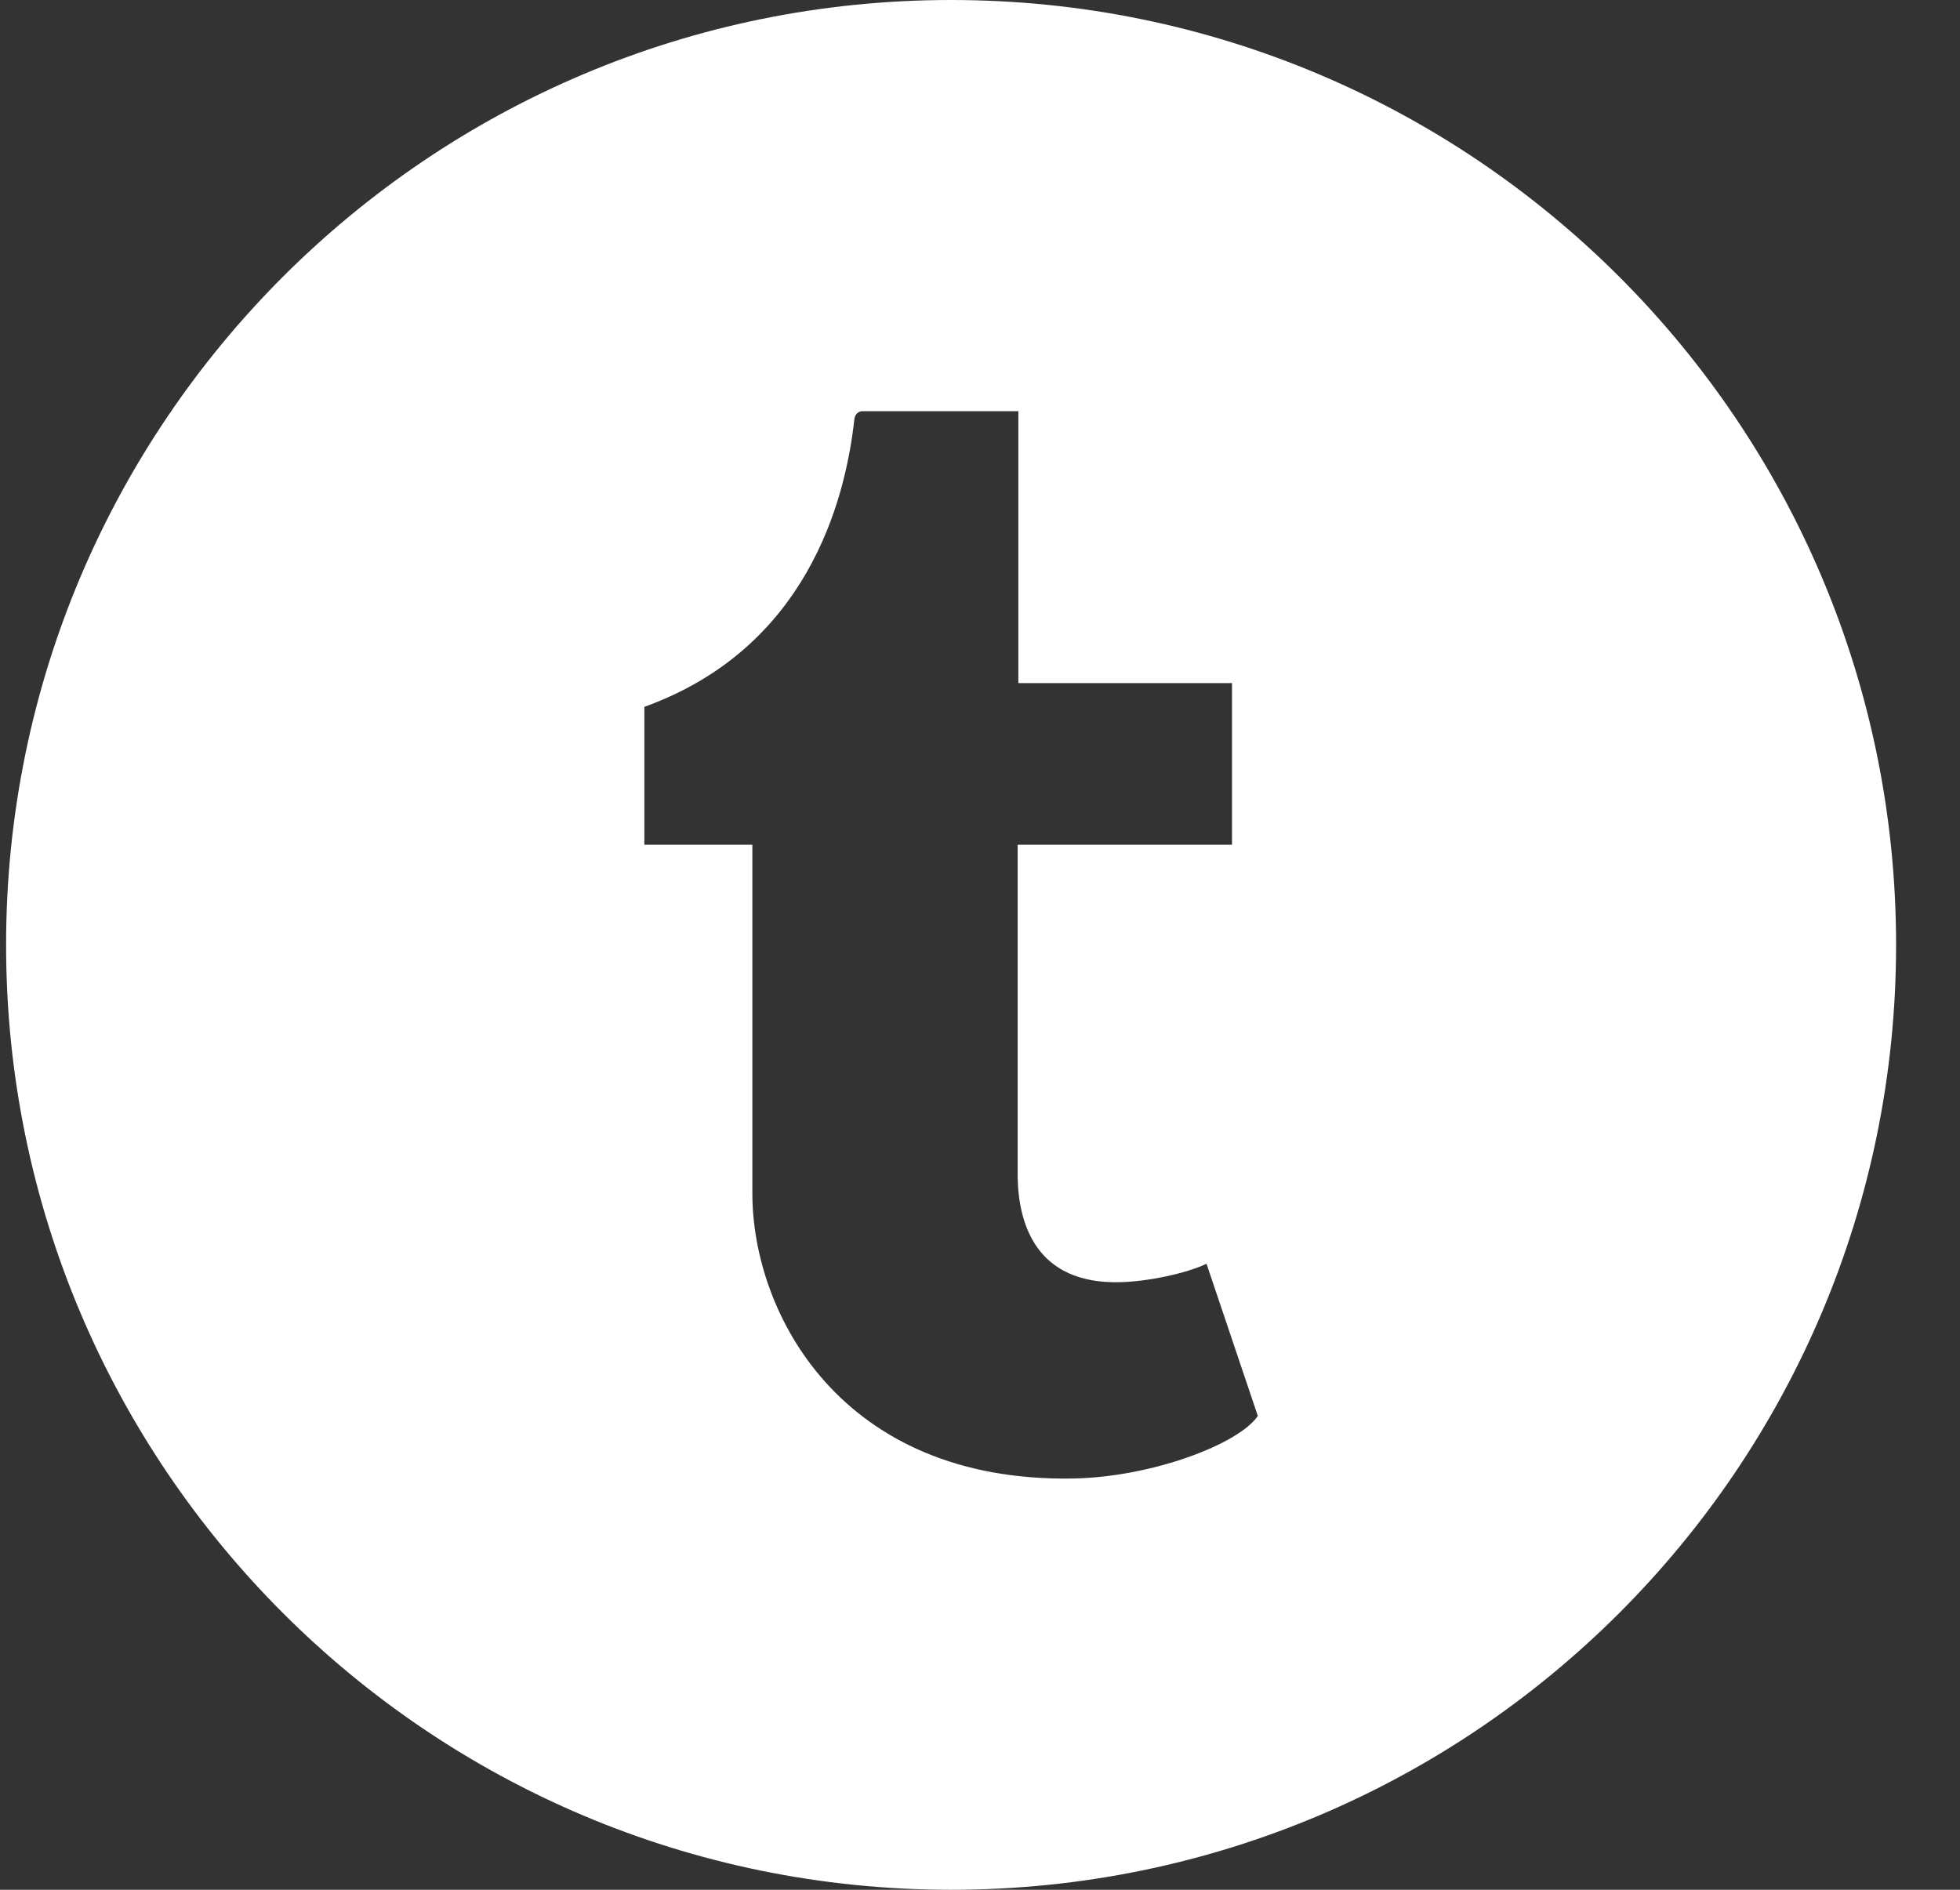 <svg width="28" height="27" viewBox="0 0 28 27" fill="none" xmlns="http://www.w3.org/2000/svg">
<rect x="0" y="0" width="28" height="27" fill="#333333" stroke="none"/>
<path d="M13.587 0C6.132 0 0.087 6.045 0.087 13.5C0.087 20.955 6.132 27 13.587 27C21.042 27 27.087 20.955 27.087 13.5C27.087 6.045 21.042 0 13.587 0ZM15.329 21.124C12.007 21.181 10.748 18.757 10.748 17.051V12.069H9.205V10.099C11.518 9.265 12.075 7.178 12.205 5.989C12.214 5.907 12.278 5.875 12.315 5.875H14.548V9.76H17.6V12.069H14.538V16.816C14.548 17.462 14.785 18.352 16.006 18.319C16.41 18.309 16.952 18.191 17.236 18.056L17.969 20.23C17.694 20.635 16.449 21.105 15.329 21.124Z" fill="white"/>
</svg>
